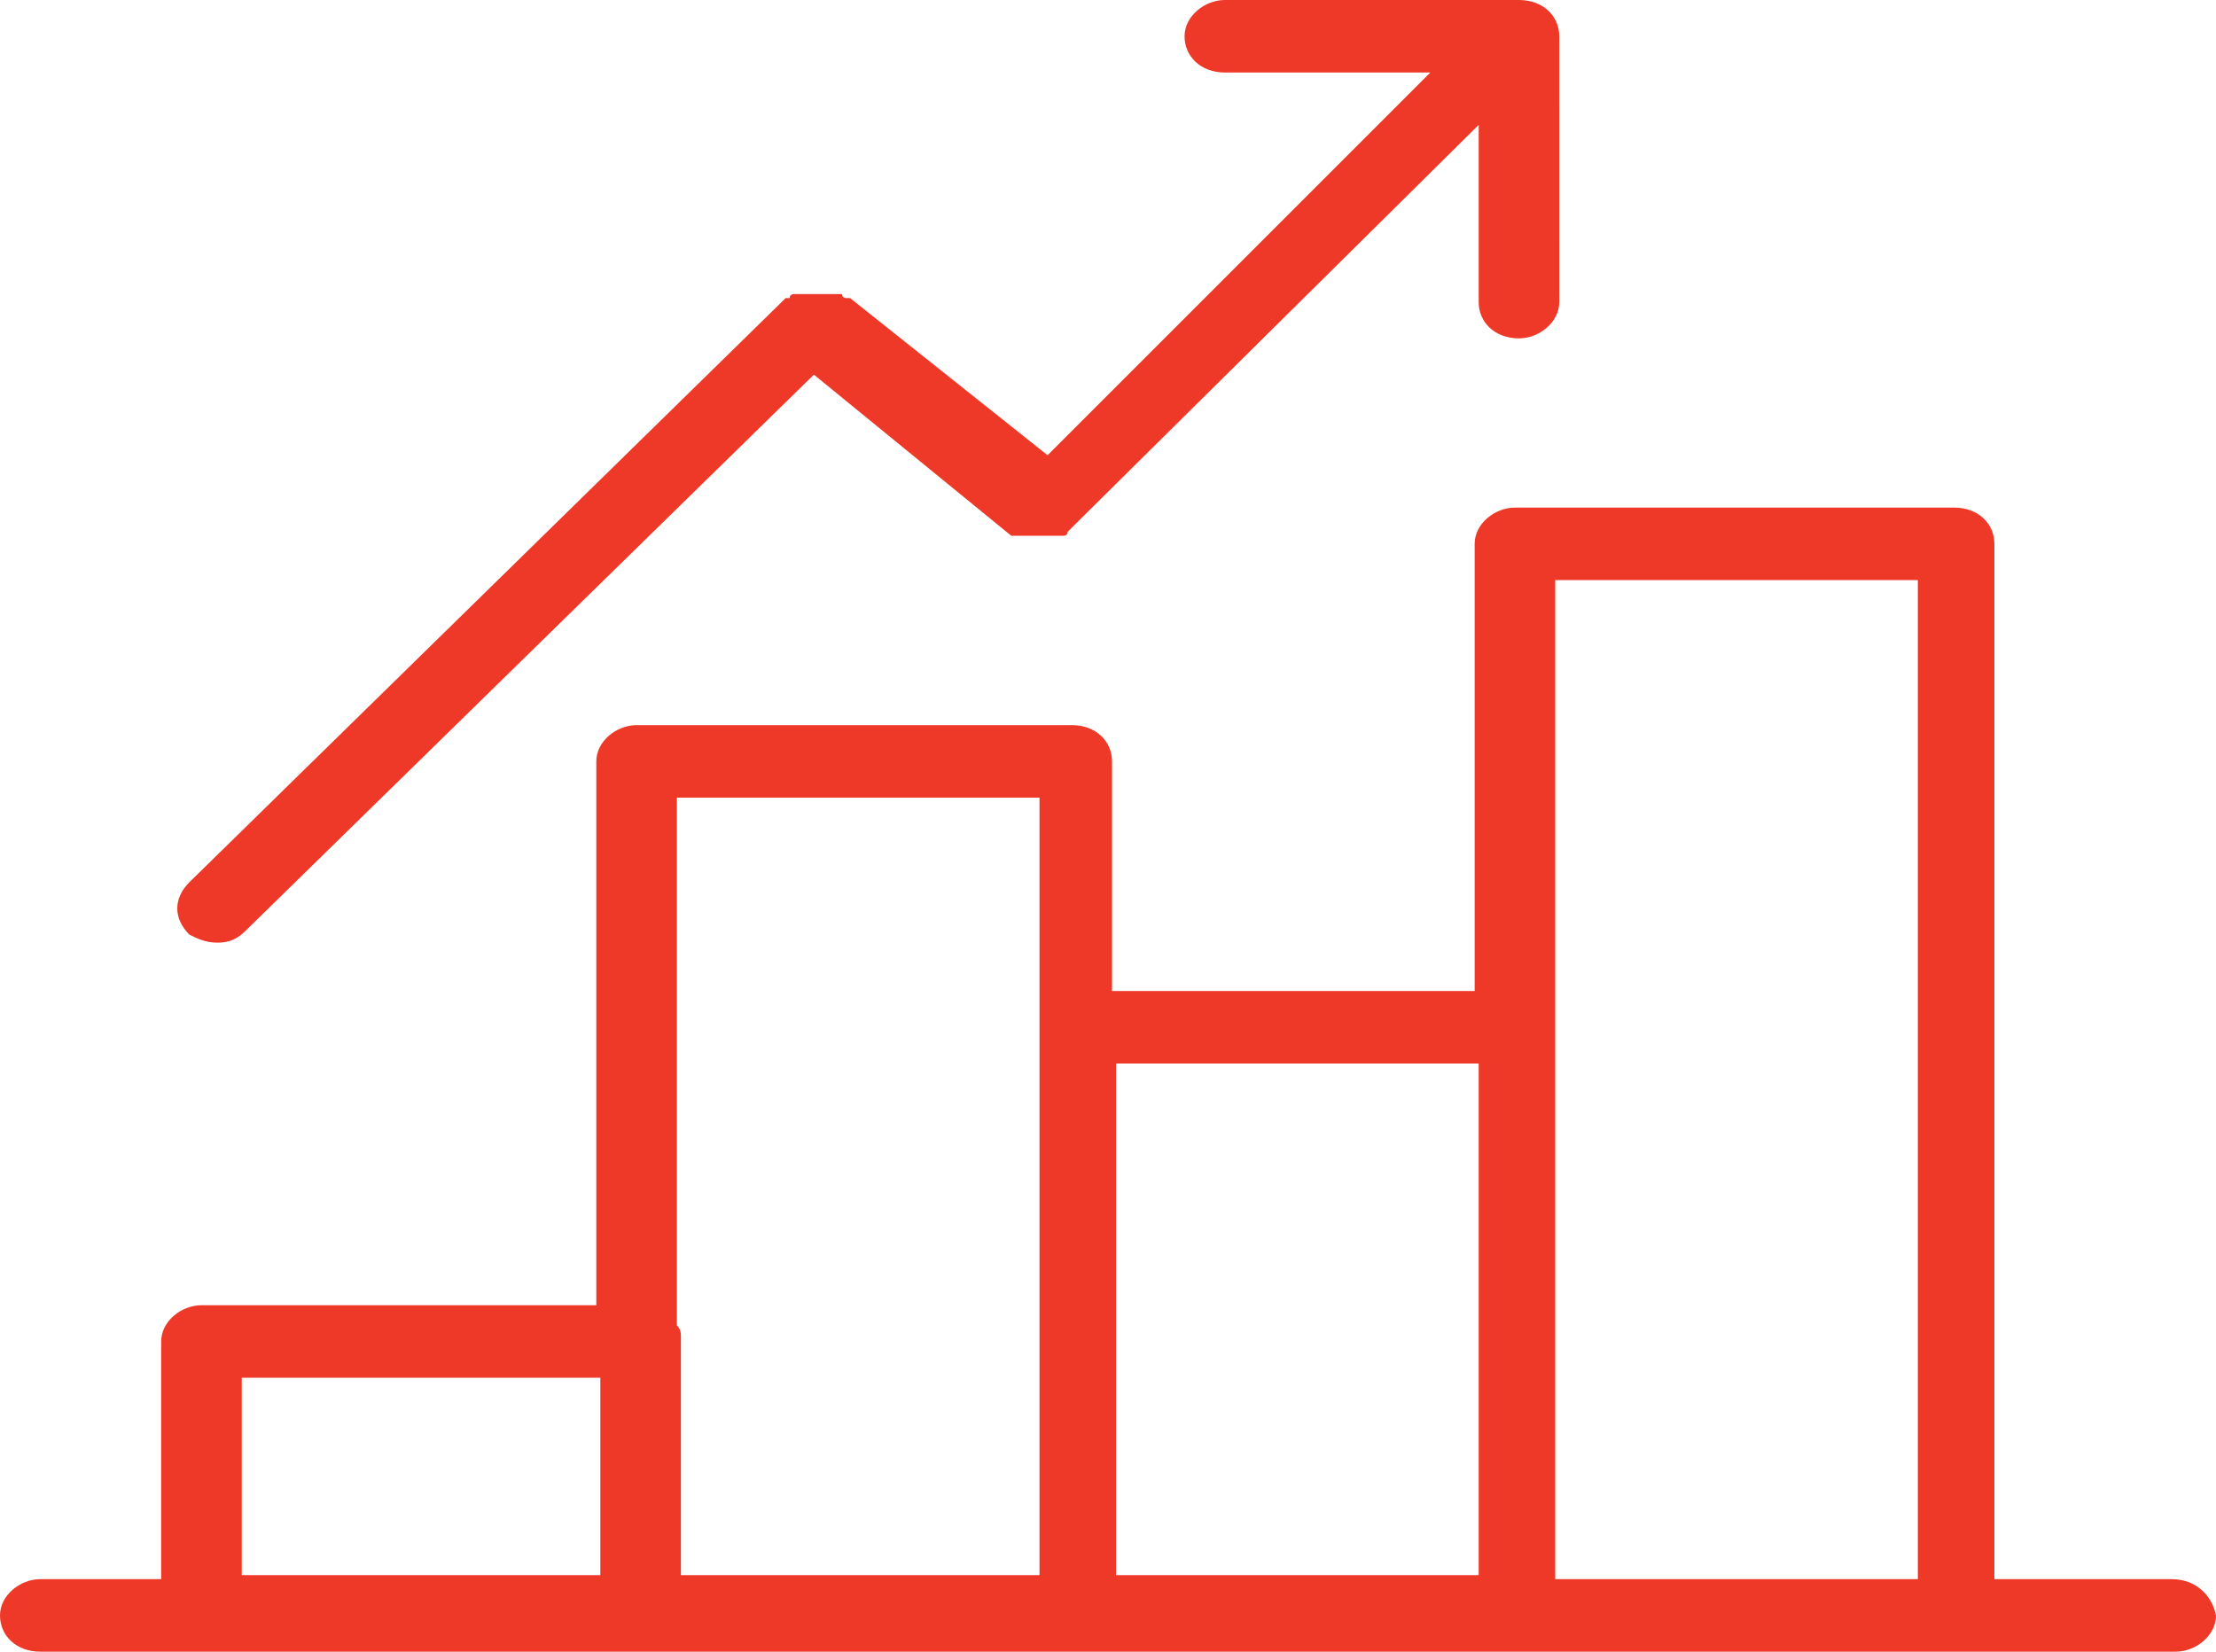 <?xml version="1.0" encoding="utf-8"?>
<!-- Generator: Adobe Illustrator 23.0.1, SVG Export Plug-In . SVG Version: 6.00 Build 0)  -->
<svg version="1.1" id="Layer_1" xmlns="http://www.w3.org/2000/svg" xmlns:xlink="http://www.w3.org/1999/xlink" x="0px" y="0px"
	 viewBox="0 0 55 41" style="enable-background:new 0 0 55 41;" xml:space="preserve">
<style type="text/css">
	.st0{fill:#EE3929;}
</style>
<g>
	<path class="st0" d="M53.9,39.2h-4.4V13.5c0-0.5-0.4-0.9-1-0.9H37.6c-0.5,0-1,0.4-1,0.9v11.1h-9v-5.7c0-0.5-0.4-0.9-1-0.9H15.8
		c-0.5,0-1,0.4-1,0.9v13.5H5c-0.5,0-1,0.4-1,0.9v5.9H1c-0.5,0-1,0.4-1,0.9C0,40.6,0.4,41,1,41h53c0.5,0,1-0.4,1-0.9
		C54.9,39.6,54.5,39.2,53.9,39.2z M38.6,14.4h9v24.8h-9V25.5V14.4z M36.7,26.4v12.7h-9V26.4H36.7z M25.8,19.8v5.7v13.6h-8.9v-5.9
		c0-0.1,0-0.2-0.1-0.3V19.8H25.8z M6,34.2h8.9v4.9H6V34.2z"/>
	<path class="st0" d="M5.4,23.4c0.3,0,0.5-0.1,0.7-0.3L20.2,9.3l4.9,4c0,0,0,0,0.1,0c0,0,0,0,0.1,0c0,0,0.1,0,0.1,0c0,0,0,0,0.1,0
		c0,0,0.1,0,0.1,0c0,0,0,0,0.1,0c0.1,0,0.1,0,0.2,0c0,0,0,0,0,0s0,0,0,0c0.1,0,0.1,0,0.2,0c0,0,0,0,0.1,0c0,0,0.1,0,0.1,0
		c0,0,0,0,0.1,0c0,0,0.1,0,0.1-0.1c0,0,0,0,0.1-0.1c0,0,0,0,0.1-0.1l10-9.9v4.4c0,0.5,0.4,0.9,1,0.9c0.5,0,1-0.4,1-0.9V0.9
		c0-0.5-0.4-0.9-1-0.9h-7.3c-0.5,0-1,0.4-1,0.9c0,0.5,0.4,0.9,1,0.9h5.1l-9.5,9.5l-4.9-3.9c0,0,0,0-0.1,0c0,0-0.1,0-0.1-0.1
		c0,0-0.1,0-0.1,0c0,0-0.1,0-0.1,0c0,0-0.1,0-0.1,0c0,0-0.1,0-0.1,0c0,0-0.1,0-0.1,0c0,0-0.1,0-0.1,0c0,0-0.1,0-0.1,0
		c0,0-0.1,0-0.1,0c0,0-0.1,0-0.1,0c0,0-0.1,0-0.1,0c0,0-0.1,0-0.1,0c0,0-0.1,0-0.1,0c0,0-0.1,0-0.1,0.1c0,0,0,0-0.1,0L4.7,21.9
		c-0.4,0.4-0.4,0.9,0,1.3C4.9,23.3,5.1,23.4,5.4,23.4z"/>
</g>
</svg>
